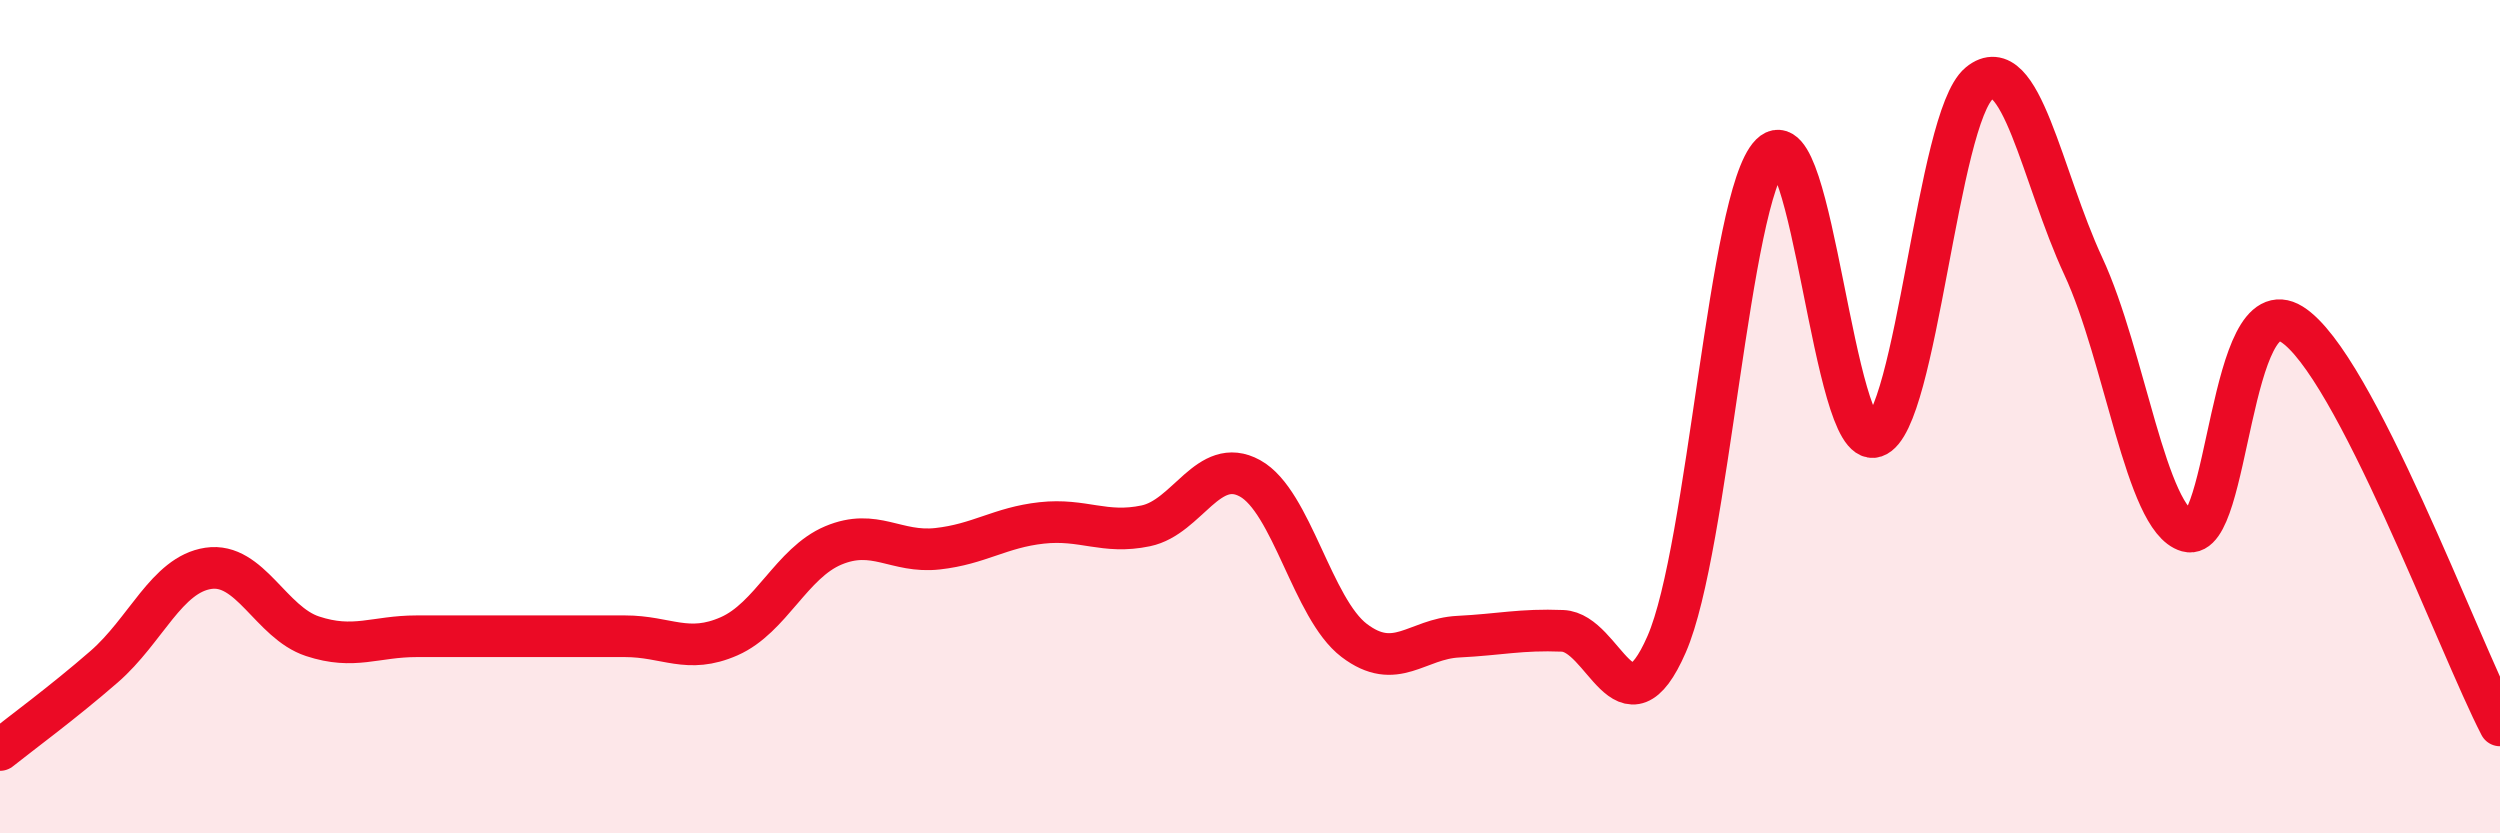 
    <svg width="60" height="20" viewBox="0 0 60 20" xmlns="http://www.w3.org/2000/svg">
      <path
        d="M 0,18 C 0.5,17.6 1.5,16.87 2.5,16 C 3.5,15.13 4,13.79 5,13.64 C 6,13.49 6.5,14.94 7.5,15.27 C 8.5,15.6 9,15.27 10,15.27 C 11,15.27 11.5,15.27 12.5,15.27 C 13.5,15.27 14,15.27 15,15.27 C 16,15.27 16.5,15.71 17.5,15.27 C 18.5,14.83 19,13.51 20,13.09 C 21,12.67 21.5,13.28 22.5,13.17 C 23.5,13.06 24,12.66 25,12.55 C 26,12.44 26.5,12.83 27.5,12.62 C 28.5,12.41 29,10.93 30,11.48 C 31,12.03 31.5,14.61 32.5,15.37 C 33.5,16.13 34,15.33 35,15.28 C 36,15.23 36.5,15.1 37.5,15.14 C 38.5,15.18 39,17.75 40,15.46 C 41,13.17 41.5,4.7 42.5,3.7 C 43.5,2.7 44,10.82 45,10.48 C 46,10.14 46.5,2.82 47.5,2 C 48.5,1.18 49,4.24 50,6.39 C 51,8.54 51.5,12.47 52.5,12.75 C 53.5,13.03 53.5,6.85 55,7.78 C 56.5,8.71 59,15.48 60,17.41L60 20L0 20Z"
        fill="#EB0A25"
        opacity="0.1"
        stroke-linecap="round"
        stroke-linejoin="round"
      />
      <path
        d="M 0,18 C 0.5,17.6 1.5,16.87 2.5,16 C 3.5,15.13 4,13.79 5,13.64 C 6,13.49 6.5,14.94 7.5,15.27 C 8.5,15.6 9,15.27 10,15.27 C 11,15.27 11.5,15.27 12.5,15.27 C 13.5,15.27 14,15.27 15,15.27 C 16,15.27 16.5,15.71 17.5,15.27 C 18.5,14.83 19,13.51 20,13.09 C 21,12.67 21.5,13.28 22.5,13.17 C 23.5,13.06 24,12.66 25,12.55 C 26,12.44 26.5,12.83 27.5,12.62 C 28.5,12.41 29,10.93 30,11.48 C 31,12.03 31.5,14.61 32.5,15.37 C 33.5,16.13 34,15.33 35,15.28 C 36,15.23 36.5,15.1 37.5,15.14 C 38.5,15.18 39,17.75 40,15.46 C 41,13.17 41.5,4.7 42.5,3.7 C 43.5,2.7 44,10.82 45,10.48 C 46,10.14 46.5,2.82 47.5,2 C 48.5,1.18 49,4.24 50,6.39 C 51,8.54 51.5,12.47 52.5,12.75 C 53.5,13.03 53.5,6.85 55,7.78 C 56.5,8.71 59,15.48 60,17.41"
        stroke="#EB0A25"
        stroke-width="1"
        fill="none"
        stroke-linecap="round"
        stroke-linejoin="round"
      />
    </svg>
  